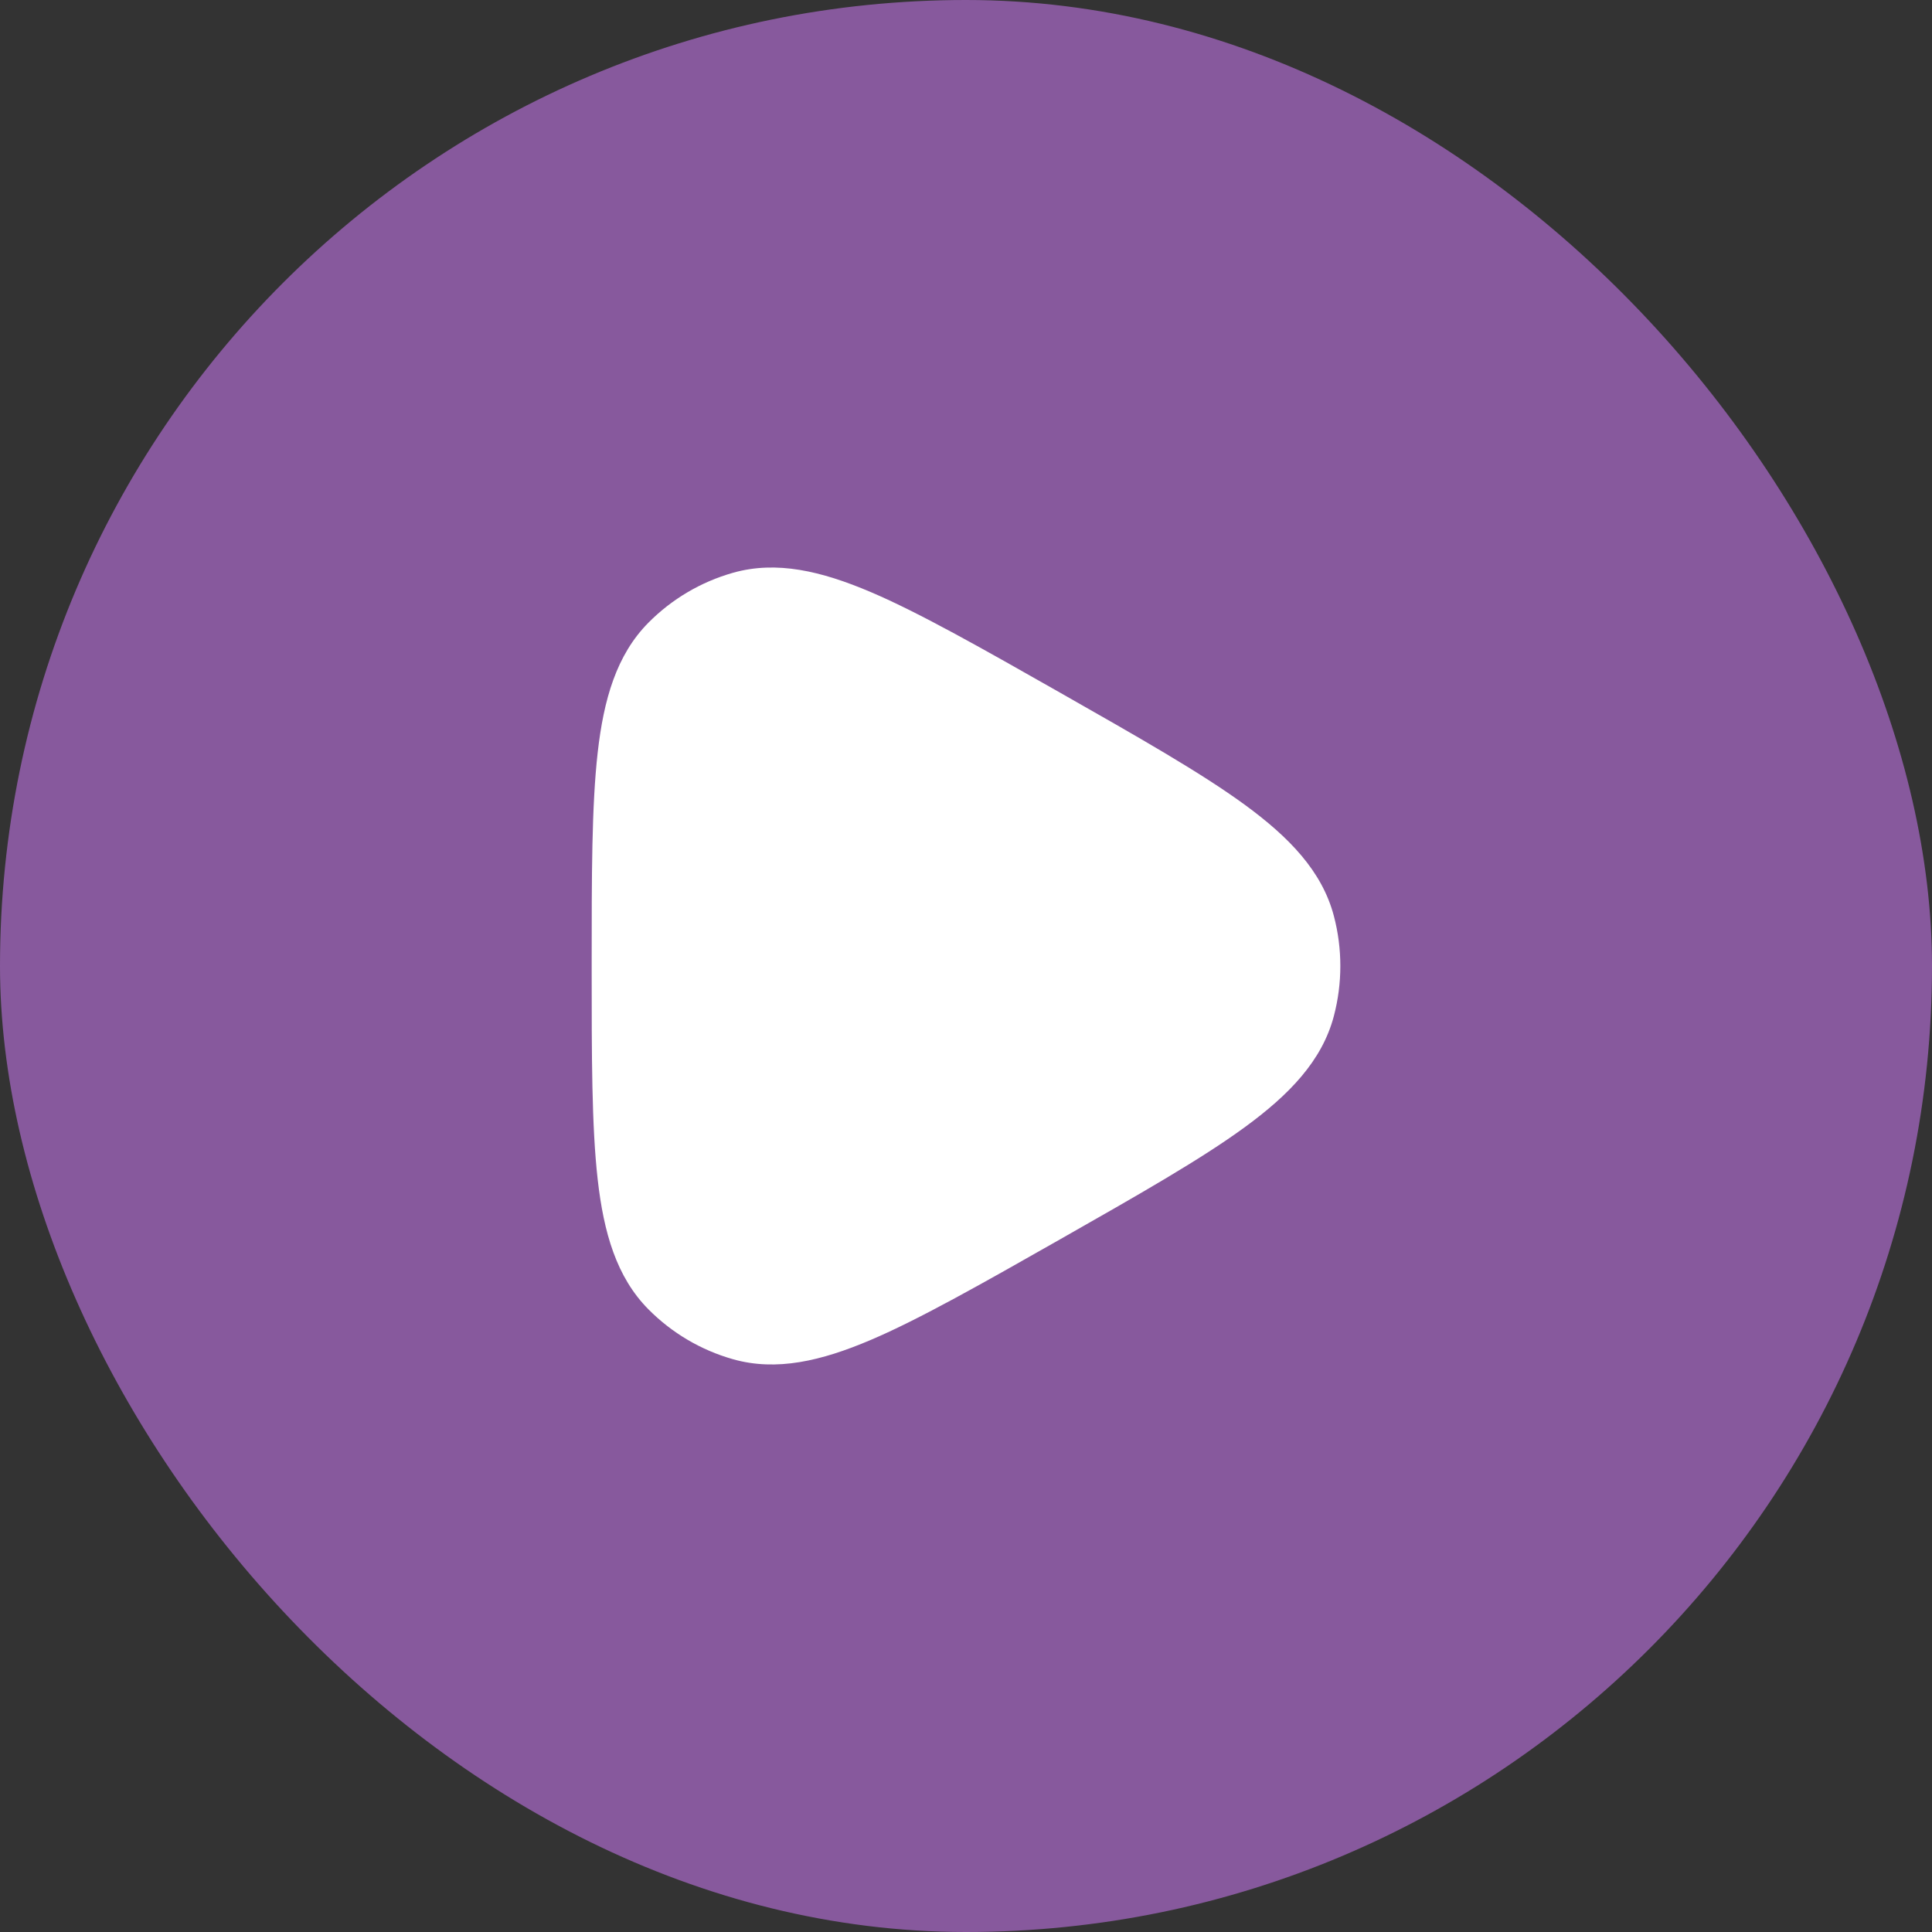 <svg width="40" height="40" viewBox="0 0 40 40" fill="none" xmlns="http://www.w3.org/2000/svg">
<rect x="0" y="0" width="40" height="40" fill="#333333" stroke="none"/>
<rect width="40" height="40" rx="20" fill="#87599D"/>
<path d="M21.941 14.337C23.573 15.265 24.857 15.994 25.771 16.661C26.691 17.334 27.372 18.037 27.616 18.963C27.795 19.642 27.795 20.357 27.616 21.037C27.372 21.963 26.691 22.666 25.771 23.338C24.857 24.006 23.573 24.735 21.941 25.663C20.363 26.559 19.033 27.315 18.023 27.744C17.005 28.177 16.077 28.397 15.175 28.141C14.512 27.953 13.909 27.597 13.424 27.107C12.764 26.441 12.499 25.522 12.374 24.415C12.25 23.317 12.25 21.879 12.25 20.05V19.95C12.25 18.121 12.25 16.683 12.374 15.585C12.499 14.478 12.764 13.559 13.424 12.893C13.909 12.403 14.512 12.047 15.175 11.859C16.077 11.603 17.005 11.823 18.023 12.256C19.033 12.685 20.363 13.441 21.941 14.337Z" fill="white"/>
</svg>
